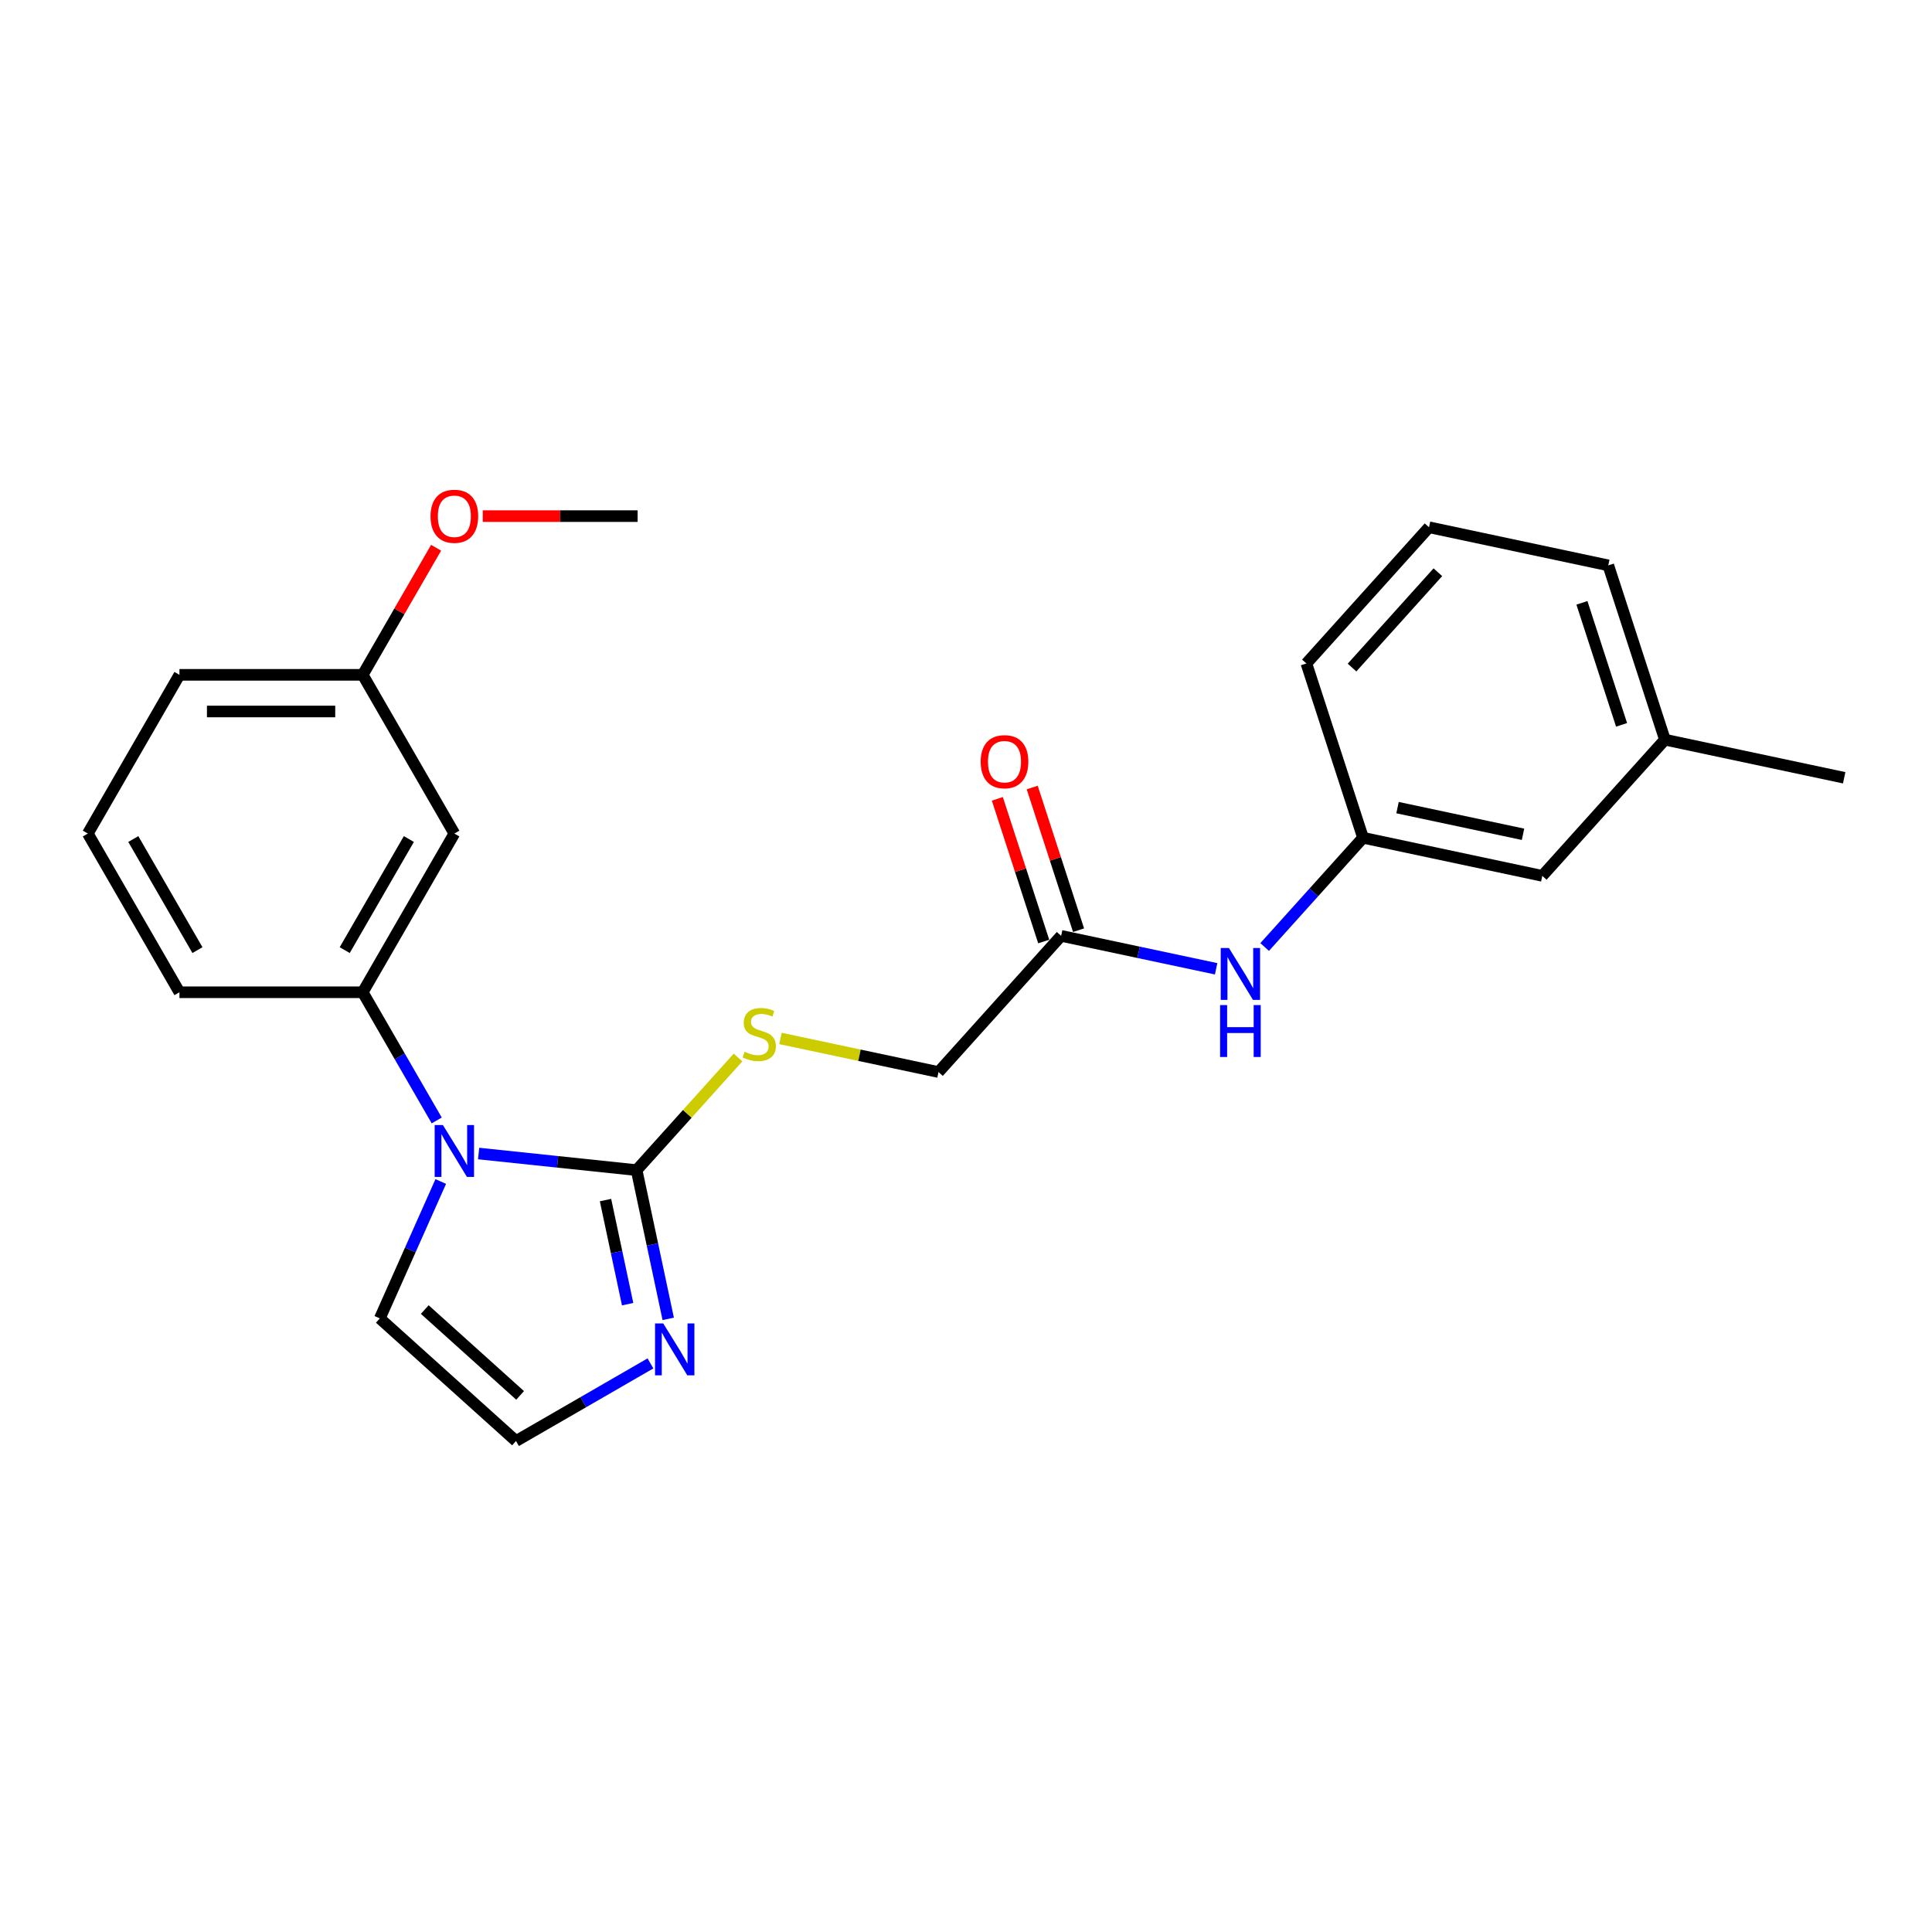 <?xml version='1.0' encoding='iso-8859-1'?>
<svg version='1.1' baseProfile='full'
              xmlns='http://www.w3.org/2000/svg'
                      xmlns:rdkit='http://www.rdkit.org/xml'
                      xmlns:xlink='http://www.w3.org/1999/xlink'
                  xml:space='preserve'
width='1000px' height='1000px' viewBox='0 0 1000 1000'>
<!-- END OF HEADER -->
<rect style='opacity:1.0;fill:#FFFFFF;stroke:none' width='1000' height='1000' x='0' y='0'> </rect>
<path class='bond-0' d='M 247.731,597.064 L 288.621,601.362' style='fill:none;fill-rule:evenodd;stroke:#0000FF;stroke-width:6px;stroke-linecap:butt;stroke-linejoin:miter;stroke-opacity:1' />
<path class='bond-0' d='M 288.621,601.362 L 329.511,605.659' style='fill:none;fill-rule:evenodd;stroke:#000000;stroke-width:6px;stroke-linecap:butt;stroke-linejoin:miter;stroke-opacity:1' />
<path class='bond-2' d='M 226.048,579.94 L 206.895,546.767' style='fill:none;fill-rule:evenodd;stroke:#0000FF;stroke-width:6px;stroke-linecap:butt;stroke-linejoin:miter;stroke-opacity:1' />
<path class='bond-2' d='M 206.895,546.767 L 187.743,513.594' style='fill:none;fill-rule:evenodd;stroke:#000000;stroke-width:6px;stroke-linecap:butt;stroke-linejoin:miter;stroke-opacity:1' />
<path class='bond-6' d='M 228.136,611.547 L 212.363,646.974' style='fill:none;fill-rule:evenodd;stroke:#0000FF;stroke-width:6px;stroke-linecap:butt;stroke-linejoin:miter;stroke-opacity:1' />
<path class='bond-6' d='M 212.363,646.974 L 196.589,682.402' style='fill:none;fill-rule:evenodd;stroke:#000000;stroke-width:6px;stroke-linecap:butt;stroke-linejoin:miter;stroke-opacity:1' />
<path class='bond-1' d='M 329.511,605.659 L 337.692,644.15' style='fill:none;fill-rule:evenodd;stroke:#000000;stroke-width:6px;stroke-linecap:butt;stroke-linejoin:miter;stroke-opacity:1' />
<path class='bond-1' d='M 337.692,644.15 L 345.874,682.642' style='fill:none;fill-rule:evenodd;stroke:#0000FF;stroke-width:6px;stroke-linecap:butt;stroke-linejoin:miter;stroke-opacity:1' />
<path class='bond-1' d='M 313.408,621.151 L 319.135,648.095' style='fill:none;fill-rule:evenodd;stroke:#000000;stroke-width:6px;stroke-linecap:butt;stroke-linejoin:miter;stroke-opacity:1' />
<path class='bond-1' d='M 319.135,648.095 L 324.862,675.039' style='fill:none;fill-rule:evenodd;stroke:#0000FF;stroke-width:6px;stroke-linecap:butt;stroke-linejoin:miter;stroke-opacity:1' />
<path class='bond-3' d='M 329.511,605.659 L 355.755,576.512' style='fill:none;fill-rule:evenodd;stroke:#000000;stroke-width:6px;stroke-linecap:butt;stroke-linejoin:miter;stroke-opacity:1' />
<path class='bond-3' d='M 355.755,576.512 L 381.999,547.365' style='fill:none;fill-rule:evenodd;stroke:#CCCC00;stroke-width:6px;stroke-linecap:butt;stroke-linejoin:miter;stroke-opacity:1' />
<path class='bond-24' d='M 336.674,705.696 L 301.879,725.785' style='fill:none;fill-rule:evenodd;stroke:#0000FF;stroke-width:6px;stroke-linecap:butt;stroke-linejoin:miter;stroke-opacity:1' />
<path class='bond-24' d='M 301.879,725.785 L 267.083,745.874' style='fill:none;fill-rule:evenodd;stroke:#000000;stroke-width:6px;stroke-linecap:butt;stroke-linejoin:miter;stroke-opacity:1' />
<path class='bond-5' d='M 187.743,513.594 L 235.172,431.444' style='fill:none;fill-rule:evenodd;stroke:#000000;stroke-width:6px;stroke-linecap:butt;stroke-linejoin:miter;stroke-opacity:1' />
<path class='bond-5' d='M 178.427,491.785 L 211.627,434.28' style='fill:none;fill-rule:evenodd;stroke:#000000;stroke-width:6px;stroke-linecap:butt;stroke-linejoin:miter;stroke-opacity:1' />
<path class='bond-15' d='M 187.743,513.594 L 92.884,513.594' style='fill:none;fill-rule:evenodd;stroke:#000000;stroke-width:6px;stroke-linecap:butt;stroke-linejoin:miter;stroke-opacity:1' />
<path class='bond-11' d='M 403.968,537.5 L 444.869,546.194' style='fill:none;fill-rule:evenodd;stroke:#CCCC00;stroke-width:6px;stroke-linecap:butt;stroke-linejoin:miter;stroke-opacity:1' />
<path class='bond-11' d='M 444.869,546.194 L 485.77,554.888' style='fill:none;fill-rule:evenodd;stroke:#000000;stroke-width:6px;stroke-linecap:butt;stroke-linejoin:miter;stroke-opacity:1' />
<path class='bond-4' d='M 267.083,745.874 L 196.589,682.402' style='fill:none;fill-rule:evenodd;stroke:#000000;stroke-width:6px;stroke-linecap:butt;stroke-linejoin:miter;stroke-opacity:1' />
<path class='bond-4' d='M 269.204,722.255 L 219.858,677.824' style='fill:none;fill-rule:evenodd;stroke:#000000;stroke-width:6px;stroke-linecap:butt;stroke-linejoin:miter;stroke-opacity:1' />
<path class='bond-12' d='M 235.172,431.444 L 187.743,349.294' style='fill:none;fill-rule:evenodd;stroke:#000000;stroke-width:6px;stroke-linecap:butt;stroke-linejoin:miter;stroke-opacity:1' />
<path class='bond-7' d='M 549.242,484.394 L 485.77,554.888' style='fill:none;fill-rule:evenodd;stroke:#000000;stroke-width:6px;stroke-linecap:butt;stroke-linejoin:miter;stroke-opacity:1' />
<path class='bond-8' d='M 549.242,484.394 L 589.356,492.92' style='fill:none;fill-rule:evenodd;stroke:#000000;stroke-width:6px;stroke-linecap:butt;stroke-linejoin:miter;stroke-opacity:1' />
<path class='bond-8' d='M 589.356,492.92 L 629.469,501.447' style='fill:none;fill-rule:evenodd;stroke:#0000FF;stroke-width:6px;stroke-linecap:butt;stroke-linejoin:miter;stroke-opacity:1' />
<path class='bond-10' d='M 558.264,481.463 L 546.267,444.541' style='fill:none;fill-rule:evenodd;stroke:#000000;stroke-width:6px;stroke-linecap:butt;stroke-linejoin:miter;stroke-opacity:1' />
<path class='bond-10' d='M 546.267,444.541 L 534.271,407.619' style='fill:none;fill-rule:evenodd;stroke:#FF0000;stroke-width:6px;stroke-linecap:butt;stroke-linejoin:miter;stroke-opacity:1' />
<path class='bond-10' d='M 540.221,487.325 L 528.224,450.404' style='fill:none;fill-rule:evenodd;stroke:#000000;stroke-width:6px;stroke-linecap:butt;stroke-linejoin:miter;stroke-opacity:1' />
<path class='bond-10' d='M 528.224,450.404 L 516.228,413.482' style='fill:none;fill-rule:evenodd;stroke:#FF0000;stroke-width:6px;stroke-linecap:butt;stroke-linejoin:miter;stroke-opacity:1' />
<path class='bond-9' d='M 654.587,490.168 L 680.044,461.895' style='fill:none;fill-rule:evenodd;stroke:#0000FF;stroke-width:6px;stroke-linecap:butt;stroke-linejoin:miter;stroke-opacity:1' />
<path class='bond-9' d='M 680.044,461.895 L 705.501,433.623' style='fill:none;fill-rule:evenodd;stroke:#000000;stroke-width:6px;stroke-linecap:butt;stroke-linejoin:miter;stroke-opacity:1' />
<path class='bond-13' d='M 705.501,433.623 L 798.287,453.345' style='fill:none;fill-rule:evenodd;stroke:#000000;stroke-width:6px;stroke-linecap:butt;stroke-linejoin:miter;stroke-opacity:1' />
<path class='bond-13' d='M 723.363,418.024 L 788.313,431.829' style='fill:none;fill-rule:evenodd;stroke:#000000;stroke-width:6px;stroke-linecap:butt;stroke-linejoin:miter;stroke-opacity:1' />
<path class='bond-19' d='M 705.501,433.623 L 676.188,343.407' style='fill:none;fill-rule:evenodd;stroke:#000000;stroke-width:6px;stroke-linecap:butt;stroke-linejoin:miter;stroke-opacity:1' />
<path class='bond-16' d='M 187.743,349.294 L 206.731,316.405' style='fill:none;fill-rule:evenodd;stroke:#000000;stroke-width:6px;stroke-linecap:butt;stroke-linejoin:miter;stroke-opacity:1' />
<path class='bond-16' d='M 206.731,316.405 L 225.719,283.516' style='fill:none;fill-rule:evenodd;stroke:#FF0000;stroke-width:6px;stroke-linecap:butt;stroke-linejoin:miter;stroke-opacity:1' />
<path class='bond-25' d='M 187.743,349.294 L 92.884,349.294' style='fill:none;fill-rule:evenodd;stroke:#000000;stroke-width:6px;stroke-linecap:butt;stroke-linejoin:miter;stroke-opacity:1' />
<path class='bond-25' d='M 173.514,368.266 L 107.113,368.266' style='fill:none;fill-rule:evenodd;stroke:#000000;stroke-width:6px;stroke-linecap:butt;stroke-linejoin:miter;stroke-opacity:1' />
<path class='bond-14' d='M 798.287,453.345 L 861.76,382.851' style='fill:none;fill-rule:evenodd;stroke:#000000;stroke-width:6px;stroke-linecap:butt;stroke-linejoin:miter;stroke-opacity:1' />
<path class='bond-22' d='M 861.76,382.851 L 954.545,402.573' style='fill:none;fill-rule:evenodd;stroke:#000000;stroke-width:6px;stroke-linecap:butt;stroke-linejoin:miter;stroke-opacity:1' />
<path class='bond-26' d='M 861.76,382.851 L 832.447,292.635' style='fill:none;fill-rule:evenodd;stroke:#000000;stroke-width:6px;stroke-linecap:butt;stroke-linejoin:miter;stroke-opacity:1' />
<path class='bond-26' d='M 839.32,375.181 L 818.8,312.03' style='fill:none;fill-rule:evenodd;stroke:#000000;stroke-width:6px;stroke-linecap:butt;stroke-linejoin:miter;stroke-opacity:1' />
<path class='bond-17' d='M 92.884,513.594 L 45.455,431.444' style='fill:none;fill-rule:evenodd;stroke:#000000;stroke-width:6px;stroke-linecap:butt;stroke-linejoin:miter;stroke-opacity:1' />
<path class='bond-17' d='M 102.199,491.785 L 68.999,434.28' style='fill:none;fill-rule:evenodd;stroke:#000000;stroke-width:6px;stroke-linecap:butt;stroke-linejoin:miter;stroke-opacity:1' />
<path class='bond-23' d='M 249.875,267.144 L 289.953,267.144' style='fill:none;fill-rule:evenodd;stroke:#FF0000;stroke-width:6px;stroke-linecap:butt;stroke-linejoin:miter;stroke-opacity:1' />
<path class='bond-23' d='M 289.953,267.144 L 330.031,267.144' style='fill:none;fill-rule:evenodd;stroke:#000000;stroke-width:6px;stroke-linecap:butt;stroke-linejoin:miter;stroke-opacity:1' />
<path class='bond-20' d='M 45.455,431.444 L 92.884,349.294' style='fill:none;fill-rule:evenodd;stroke:#000000;stroke-width:6px;stroke-linecap:butt;stroke-linejoin:miter;stroke-opacity:1' />
<path class='bond-18' d='M 739.661,272.913 L 676.188,343.407' style='fill:none;fill-rule:evenodd;stroke:#000000;stroke-width:6px;stroke-linecap:butt;stroke-linejoin:miter;stroke-opacity:1' />
<path class='bond-18' d='M 744.239,296.181 L 699.808,345.527' style='fill:none;fill-rule:evenodd;stroke:#000000;stroke-width:6px;stroke-linecap:butt;stroke-linejoin:miter;stroke-opacity:1' />
<path class='bond-21' d='M 739.661,272.913 L 832.447,292.635' style='fill:none;fill-rule:evenodd;stroke:#000000;stroke-width:6px;stroke-linecap:butt;stroke-linejoin:miter;stroke-opacity:1' />
<path  class='atom-0' d='M 229.234 582.312
L 238.037 596.541
Q 238.909 597.945, 240.313 600.487
Q 241.717 603.029, 241.793 603.181
L 241.793 582.312
L 245.36 582.312
L 245.36 609.176
L 241.679 609.176
L 232.231 593.619
Q 231.131 591.798, 229.955 589.711
Q 228.816 587.624, 228.475 586.979
L 228.475 609.176
L 224.984 609.176
L 224.984 582.312
L 229.234 582.312
' fill='#0000FF'/>
<path  class='atom-2' d='M 343.295 685.013
L 352.098 699.242
Q 352.971 700.646, 354.374 703.188
Q 355.778 705.73, 355.854 705.882
L 355.854 685.013
L 359.421 685.013
L 359.421 711.877
L 355.74 711.877
L 346.293 696.32
Q 345.192 694.499, 344.016 692.412
Q 342.878 690.325, 342.536 689.68
L 342.536 711.877
L 339.045 711.877
L 339.045 685.013
L 343.295 685.013
' fill='#0000FF'/>
<path  class='atom-4' d='M 385.395 544.386
Q 385.699 544.5, 386.951 545.031
Q 388.203 545.562, 389.569 545.904
Q 390.973 546.207, 392.339 546.207
Q 394.881 546.207, 396.361 544.993
Q 397.841 543.741, 397.841 541.578
Q 397.841 540.098, 397.082 539.188
Q 396.361 538.277, 395.222 537.784
Q 394.084 537.29, 392.187 536.721
Q 389.797 536, 388.355 535.317
Q 386.951 534.634, 385.926 533.192
Q 384.94 531.751, 384.94 529.322
Q 384.94 525.945, 387.216 523.858
Q 389.531 521.772, 394.084 521.772
Q 397.195 521.772, 400.724 523.251
L 399.852 526.173
Q 396.626 524.845, 394.198 524.845
Q 391.58 524.845, 390.138 525.945
Q 388.696 527.008, 388.734 528.867
Q 388.734 530.309, 389.455 531.181
Q 390.214 532.054, 391.276 532.547
Q 392.377 533.041, 394.198 533.61
Q 396.626 534.369, 398.068 535.128
Q 399.51 535.886, 400.535 537.442
Q 401.597 538.96, 401.597 541.578
Q 401.597 545.296, 399.093 547.307
Q 396.626 549.281, 392.491 549.281
Q 390.1 549.281, 388.279 548.749
Q 386.495 548.256, 384.371 547.383
L 385.395 544.386
' fill='#CCCC00'/>
<path  class='atom-9' d='M 636.09 490.684
L 644.893 504.913
Q 645.766 506.317, 647.17 508.859
Q 648.573 511.401, 648.649 511.553
L 648.649 490.684
L 652.216 490.684
L 652.216 517.548
L 648.535 517.548
L 639.088 501.991
Q 637.987 500.17, 636.811 498.083
Q 635.673 495.996, 635.331 495.351
L 635.331 517.548
L 631.84 517.548
L 631.84 490.684
L 636.09 490.684
' fill='#0000FF'/>
<path  class='atom-9' d='M 631.518 520.235
L 635.16 520.235
L 635.16 531.656
L 648.896 531.656
L 648.896 520.235
L 652.539 520.235
L 652.539 547.099
L 648.896 547.099
L 648.896 534.691
L 635.16 534.691
L 635.16 547.099
L 631.518 547.099
L 631.518 520.235
' fill='#0000FF'/>
<path  class='atom-11' d='M 507.598 394.254
Q 507.598 387.804, 510.785 384.199
Q 513.972 380.594, 519.929 380.594
Q 525.887 380.594, 529.074 384.199
Q 532.261 387.804, 532.261 394.254
Q 532.261 400.78, 529.036 404.499
Q 525.811 408.179, 519.929 408.179
Q 514.01 408.179, 510.785 404.499
Q 507.598 400.818, 507.598 394.254
M 519.929 405.144
Q 524.027 405.144, 526.228 402.412
Q 528.467 399.642, 528.467 394.254
Q 528.467 388.98, 526.228 386.324
Q 524.027 383.63, 519.929 383.63
Q 515.832 383.63, 513.593 386.286
Q 511.392 388.942, 511.392 394.254
Q 511.392 399.68, 513.593 402.412
Q 515.832 405.144, 519.929 405.144
' fill='#FF0000'/>
<path  class='atom-17' d='M 222.84 267.22
Q 222.84 260.769, 226.028 257.165
Q 229.215 253.56, 235.172 253.56
Q 241.129 253.56, 244.316 257.165
Q 247.504 260.769, 247.504 267.22
Q 247.504 273.746, 244.278 277.464
Q 241.053 281.145, 235.172 281.145
Q 229.253 281.145, 226.028 277.464
Q 222.84 273.784, 222.84 267.22
M 235.172 278.109
Q 239.27 278.109, 241.471 275.377
Q 243.709 272.608, 243.709 267.22
Q 243.709 261.946, 241.471 259.289
Q 239.27 256.595, 235.172 256.595
Q 231.074 256.595, 228.835 259.252
Q 226.635 261.908, 226.635 267.22
Q 226.635 272.646, 228.835 275.377
Q 231.074 278.109, 235.172 278.109
' fill='#FF0000'/>
</svg>
